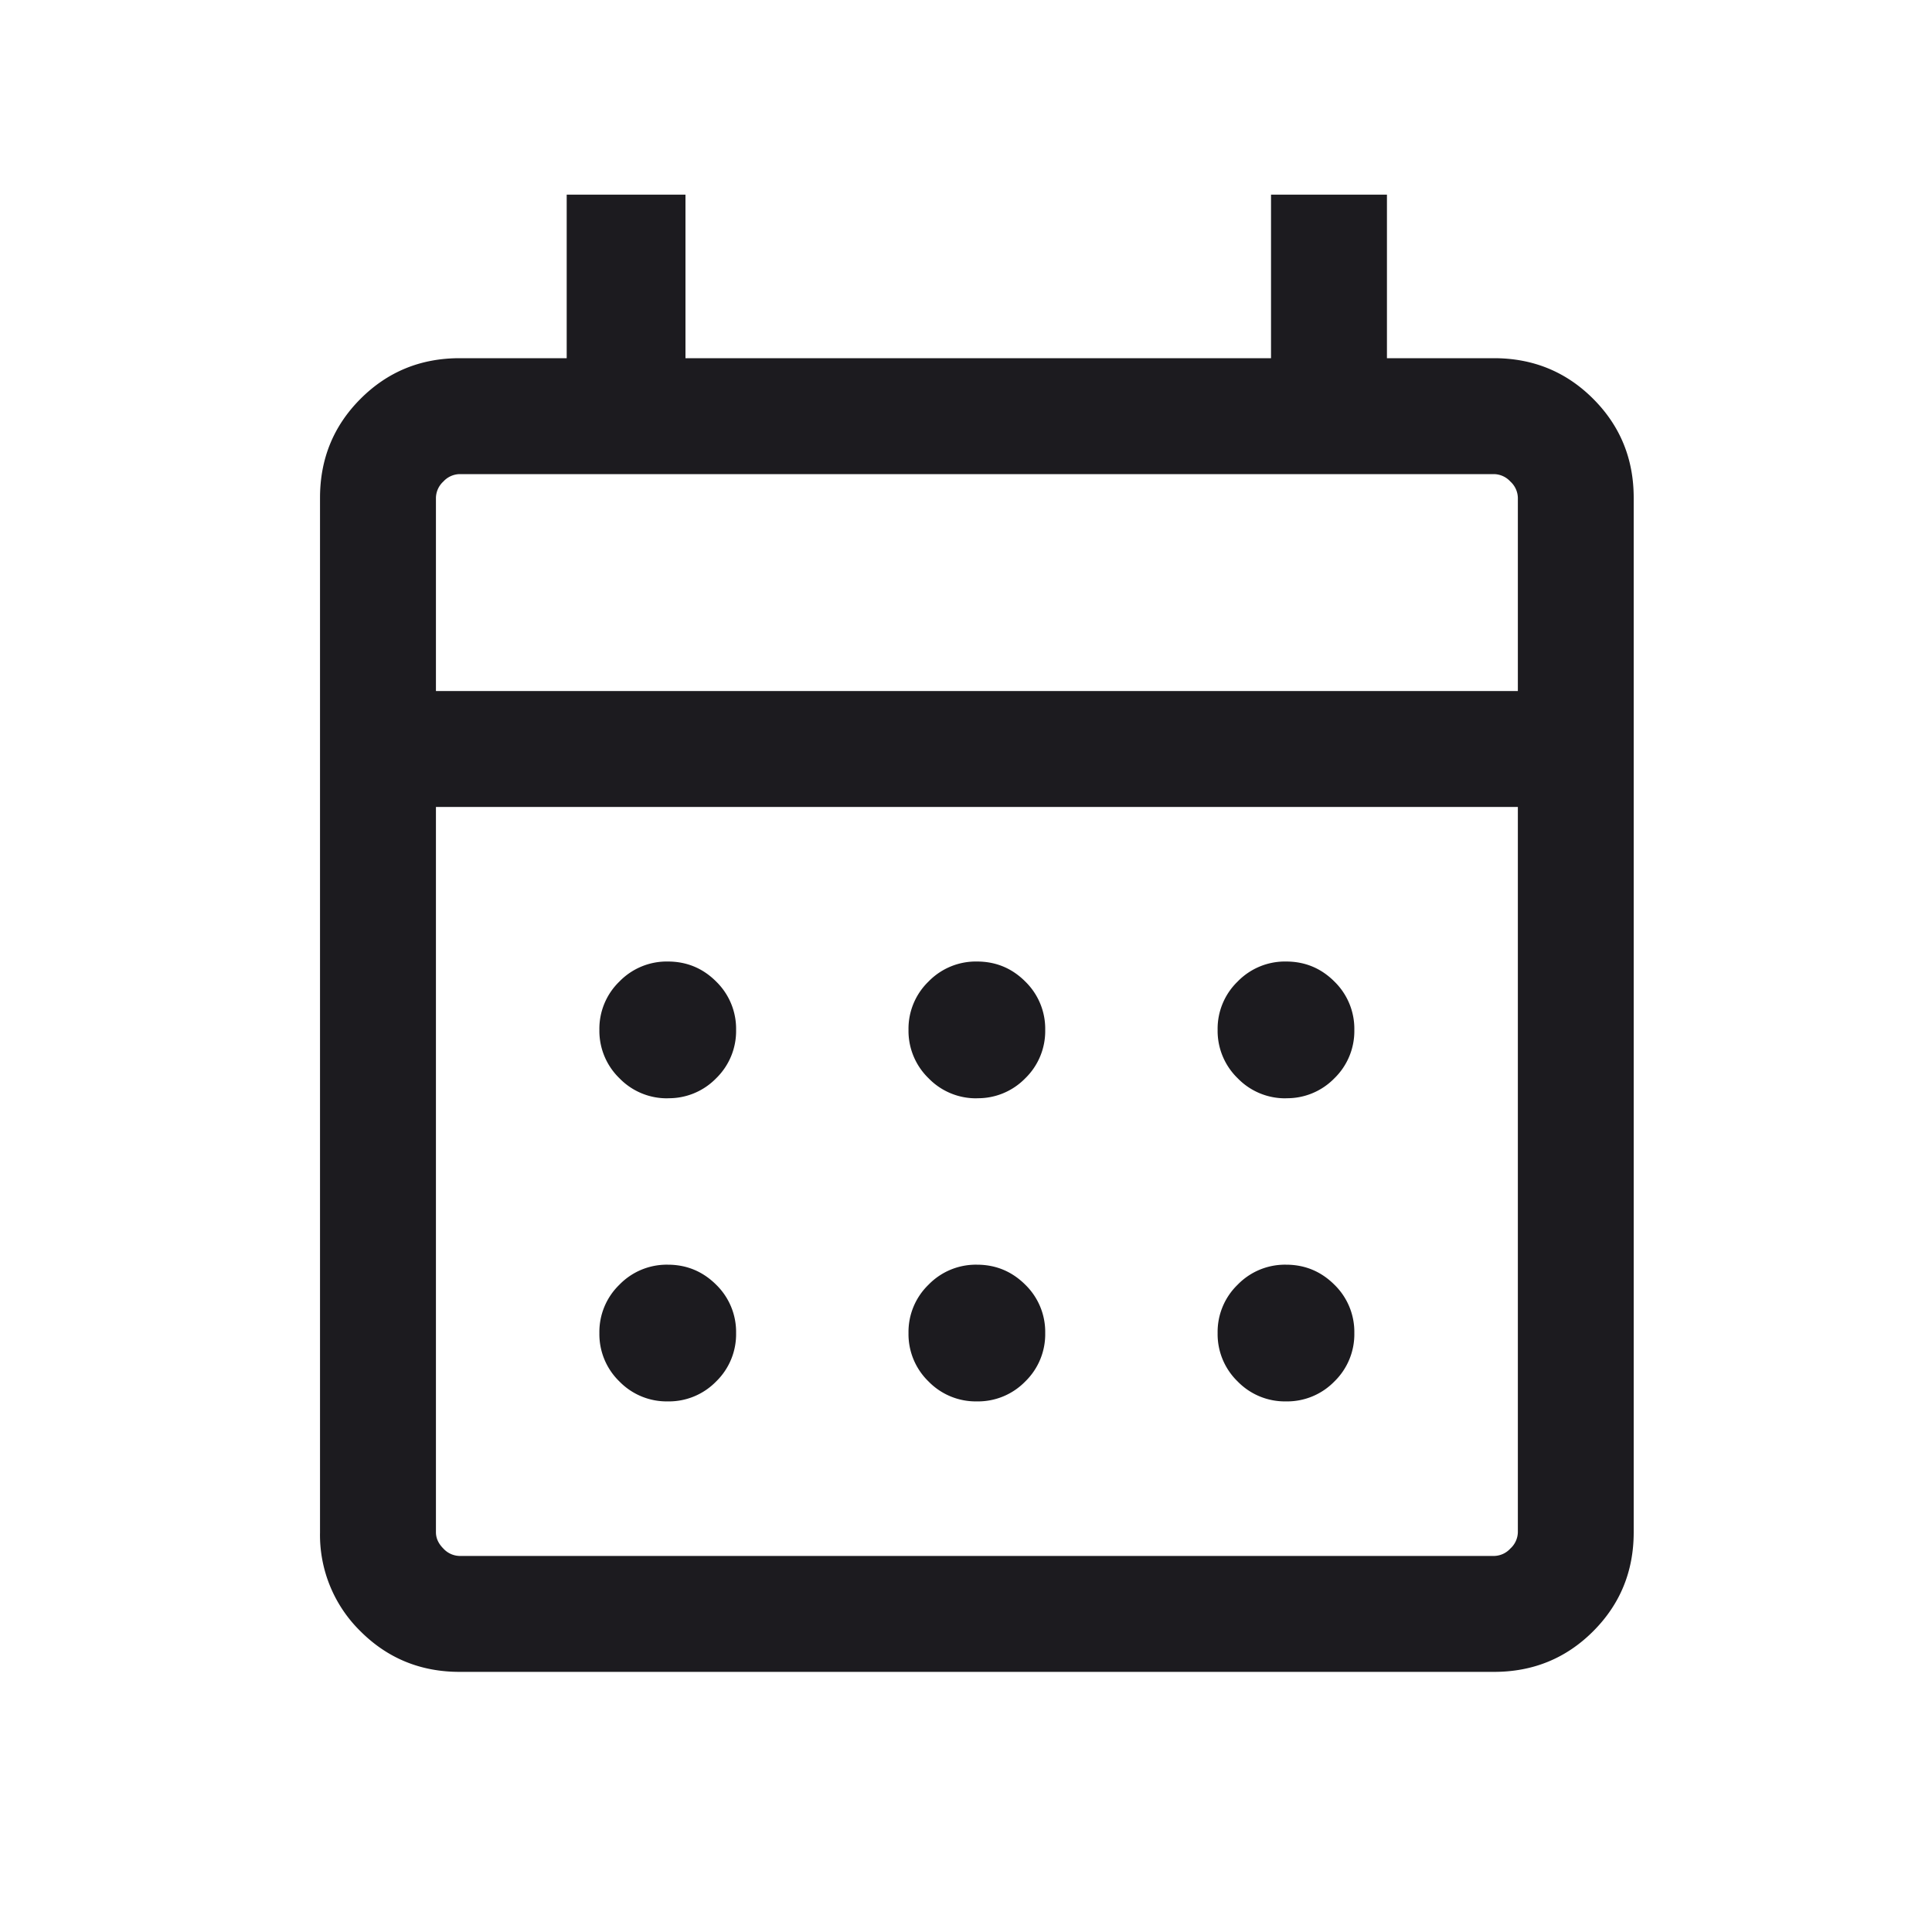 <svg width="25" height="25" viewBox="0 0 25 25" fill="none" xmlns="http://www.w3.org/2000/svg"><mask id="a" style="mask-type:alpha" maskUnits="userSpaceOnUse" x="0" y="0" width="25" height="25"><path fill="#D9D9D9" d="M.641.135h24v24h-24z"/></mask><g mask="url(#a)"><path d="M5.948 21.634c-.505 0-.932-.175-1.282-.524a1.745 1.745 0 01-.525-1.283V6.442c0-.505.175-.932.525-1.282.35-.35.777-.525 1.282-.525h1.385V2.519H8.87v2.116h7.577V2.519h1.5v2.116h1.385c.505 0 .933.175 1.283.525.35.35.525.777.525 1.282v13.385c0 .505-.175.932-.525 1.282-.35.35-.778.525-1.283.525H5.948zm0-1.5h13.385a.293.293 0 00.211-.096.294.294 0 00.097-.211v-9.385h-14v9.385c0 .077.032.147.096.211a.293.293 0 00.211.096zM5.641 8.942h14v-2.5a.294.294 0 00-.097-.211.294.294 0 00-.211-.096H5.948a.294.294 0 00-.211.096.294.294 0 00-.096.211v2.5zm7 5.27a.853.853 0 01-.626-.26.853.853 0 01-.259-.625.85.85 0 01.259-.626.853.853 0 01.626-.259c.245 0 .453.086.626.259a.853.853 0 01.258.626.852.852 0 01-.258.626.853.853 0 01-.626.258zm-4 0a.853.853 0 01-.626-.26.853.853 0 01-.259-.625.85.85 0 01.259-.626.853.853 0 01.626-.259c.244 0 .453.086.626.259a.853.853 0 01.258.626.853.853 0 01-.258.626.853.853 0 01-.626.258zm8 0a.853.853 0 01-.626-.26.853.853 0 01-.259-.625.85.85 0 01.259-.626.853.853 0 01.626-.259c.245 0 .453.086.626.259a.853.853 0 01.258.626.852.852 0 01-.258.626.853.853 0 01-.626.258zm-4 3.922a.853.853 0 01-.626-.258.852.852 0 01-.259-.626.85.85 0 01.259-.626.853.853 0 01.626-.259c.245 0 .453.087.626.259a.852.852 0 01.258.626.852.852 0 01-.258.626.853.853 0 01-.626.258zm-4 0a.853.853 0 01-.626-.258.852.852 0 01-.259-.626.85.85 0 01.259-.626.853.853 0 01.626-.259c.244 0 .453.087.626.259a.853.853 0 01.258.626.852.852 0 01-.258.626.853.853 0 01-.626.258zm8 0a.853.853 0 01-.626-.258.852.852 0 01-.259-.626.85.85 0 01.259-.626.853.853 0 01.626-.259c.245 0 .453.087.626.259a.852.852 0 01.258.626.852.852 0 01-.258.626.853.853 0 01-.626.258z" fill="#1C1B1F"/></g></svg>